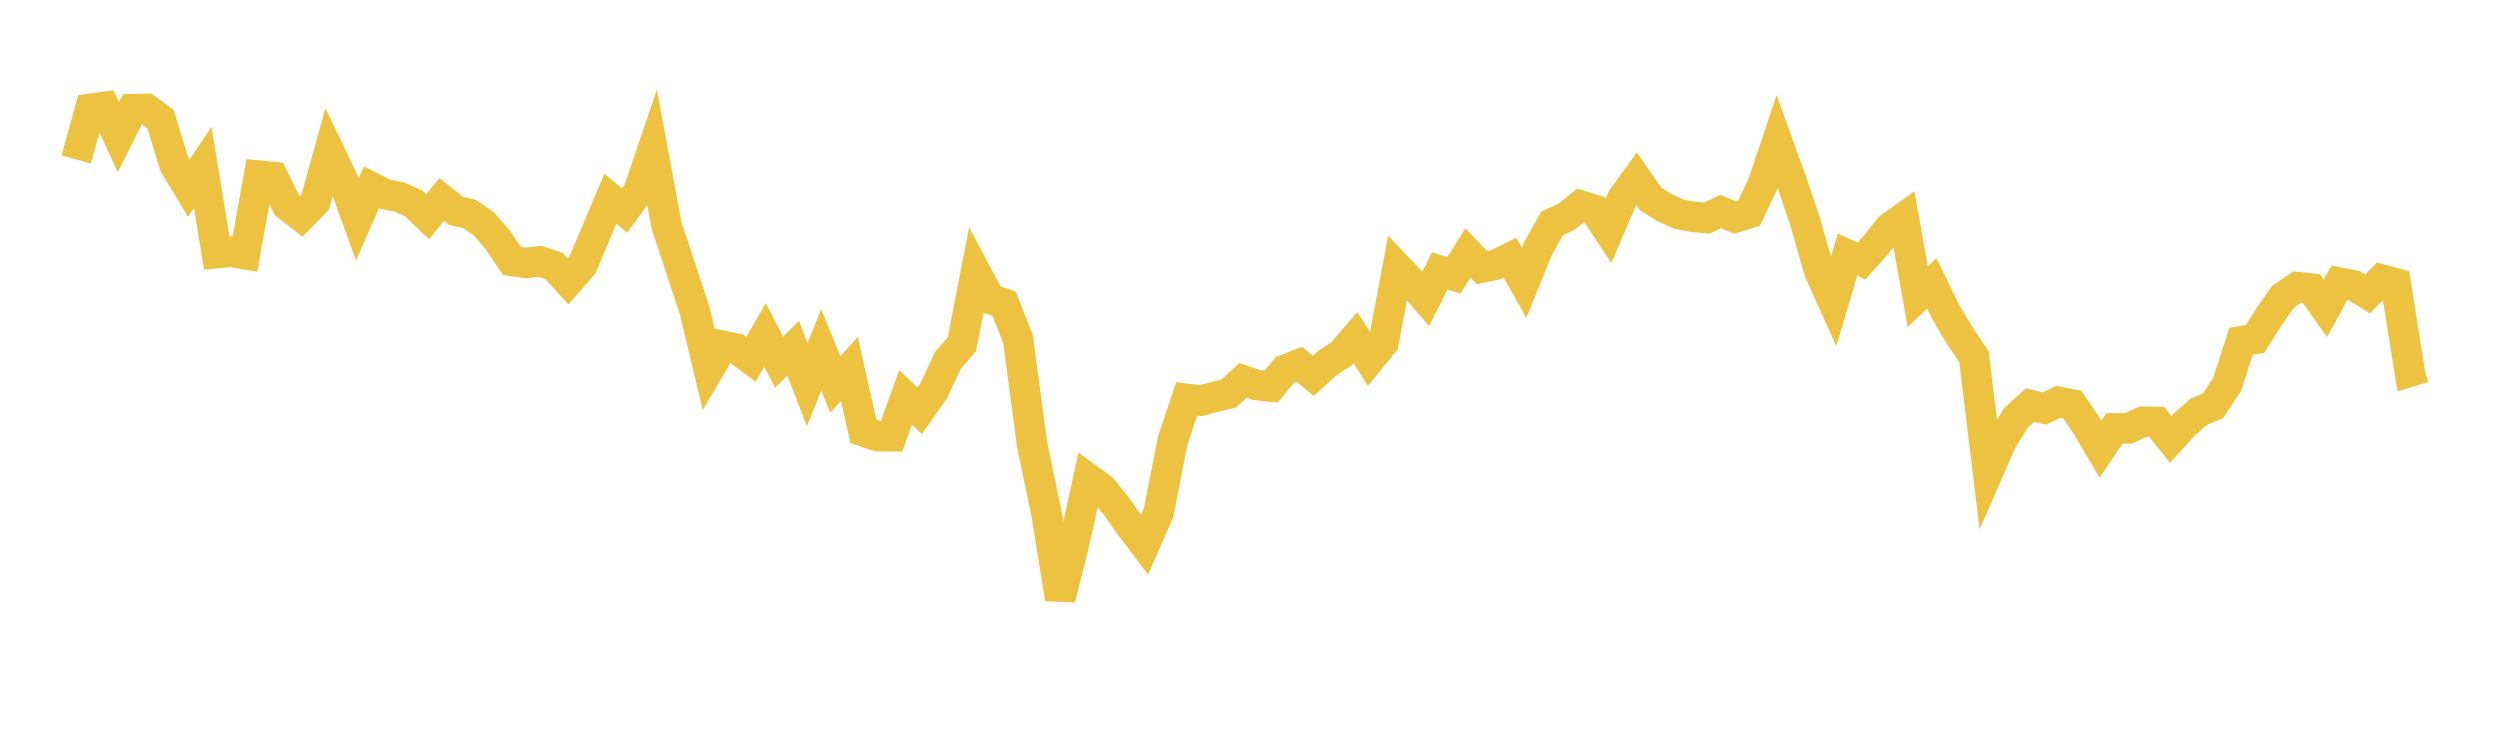 <svg width="164" height="48" xmlns="http://www.w3.org/2000/svg" xmlns:xlink="http://www.w3.org/1999/xlink"><path fill="none" stroke="rgb(237,194,64)" stroke-width="2" d="M5,10.461L5.922,7.143L6.844,7.012L7.766,8.993L8.689,7.162L9.611,7.14L10.533,7.824L11.455,10.837L12.377,12.363L13.299,10.98L14.222,16.605L15.144,16.51L16.066,16.672L16.988,11.521L17.91,11.609L18.832,13.481L19.754,14.195L20.677,13.255L21.599,9.932L22.521,11.851L23.443,14.398L24.365,12.286L25.287,12.748L26.21,12.926L27.132,13.341L28.054,14.227L28.976,13.083L29.898,13.822L30.82,14.049L31.743,14.686L32.665,15.753L33.587,17.121L34.509,17.246L35.431,17.146L36.353,17.46L37.275,18.467L38.198,17.396L39.12,15.218L40.042,13.036L40.964,13.815L41.886,12.556L42.808,9.833L43.731,14.799L44.653,17.593L45.575,20.394L46.497,24.259L47.419,22.691L48.341,22.884L49.263,23.572L50.186,21.974L51.108,23.765L52.03,22.84L52.952,25.234L53.874,22.945L54.796,25.223L55.719,24.202L56.641,28.297L57.563,28.61L58.485,28.616L59.407,26.067L60.329,26.95L61.251,25.639L62.174,23.653L63.096,22.592L64.018,17.872L64.94,19.607L65.862,19.916L66.784,22.251L67.707,29.177L68.629,33.584L69.551,39.278L70.473,35.61L71.395,31.4L72.317,32.074L73.24,33.219L74.162,34.524L75.084,35.737L76.006,33.616L76.928,28.915L77.85,26.164L78.772,26.284L79.695,26.035L80.617,25.81L81.539,24.95L82.461,25.261L83.383,25.359L84.305,24.255L85.228,23.893L86.15,24.651L87.072,23.812L87.994,23.216L88.916,22.146L89.838,23.608L90.76,22.467L91.683,17.565L92.605,18.53L93.527,19.604L94.449,17.767L95.371,18.07L96.293,16.599L97.216,17.554L98.138,17.36L99.06,16.909L99.982,18.555L100.904,16.283L101.826,14.639L102.749,14.231L103.671,13.485L104.593,13.766L105.515,15.162L106.437,12.995L107.359,11.728L108.281,13.055L109.204,13.628L110.126,14.046L111.048,14.222L111.97,14.305L112.892,13.878L113.814,14.269L114.737,13.98L115.659,12.041L116.581,9.281L117.503,11.828L118.425,14.567L119.347,17.8L120.269,19.845L121.192,16.701L122.114,17.12L123.036,16.095L123.958,14.939L124.88,14.281L125.802,19.46L126.725,18.597L127.647,20.481L128.569,22.034L129.491,23.389L130.413,30.974L131.335,28.871L132.257,27.407L133.18,26.567L134.102,26.8L135.024,26.359L135.946,26.541L136.868,27.909L137.79,29.464L138.713,28.098L139.635,28.105L140.557,27.666L141.479,27.681L142.401,28.823L143.323,27.817L144.246,27.008L145.168,26.63L146.09,25.235L147.012,22.387L147.934,22.226L148.856,20.765L149.778,19.456L150.701,18.833L151.623,18.925L152.545,20.228L153.467,18.541L154.389,18.716L155.311,19.283L156.234,18.337L157.156,18.584L158.078,24.382L159,24.098"></path></svg>